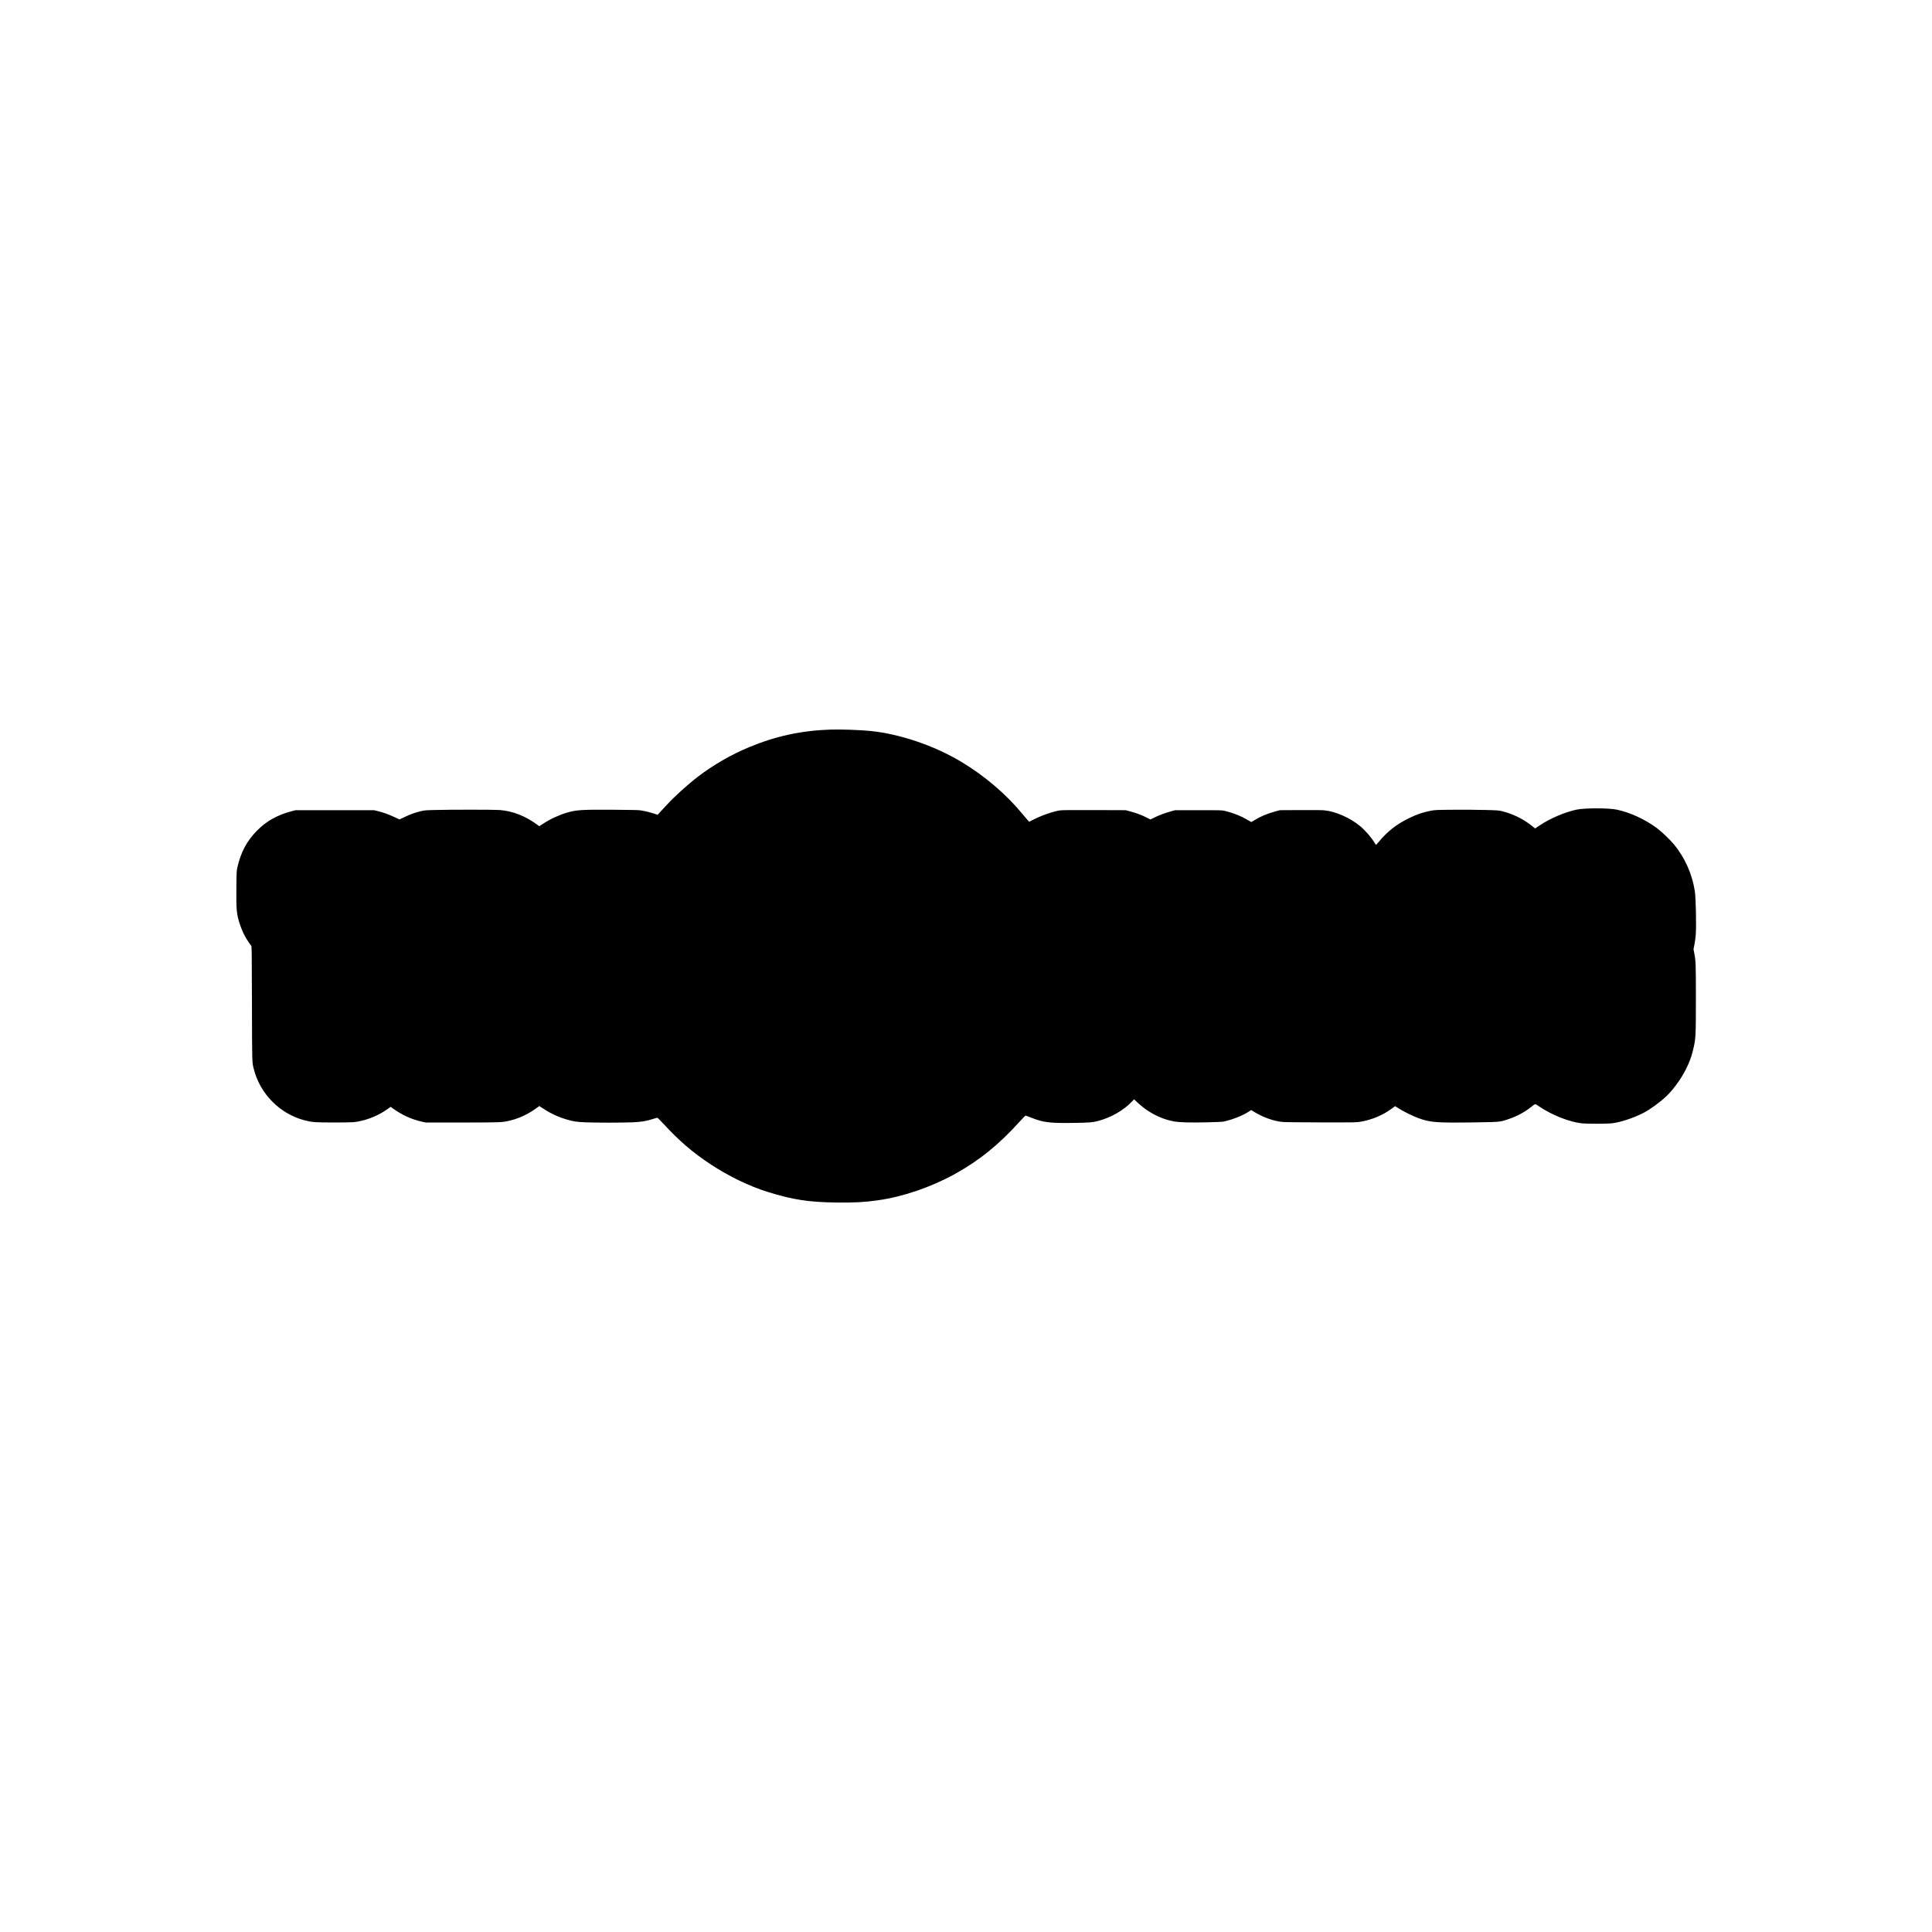 <?xml version="1.0" encoding="UTF-8" standalone="yes"?>
<svg version="1.0" xmlns="http://www.w3.org/2000/svg" width="4096pt" height="4096pt" viewBox="0 0 5462 5462" preserveAspectRatio="xMidYMid meet">
  <g transform="translate(0,5462) scale(0.1,-0.1)" fill="#000000" stroke="none">
    <path d="M23485 33994 c-829 -27 -1547 -183 -2310 -499 -501 -208 -1019 -506
-1445 -834 -302 -232 -660 -557 -896 -814 -82 -89 -170 -184 -196 -212 l-46
-50 -99 33 c-120 39 -228 66 -353 88 -80 14 -202 17 -770 21 -915 7 -1074 -3
-1340 -81 -223 -65 -470 -179 -670 -310 l-114 -74 -41 30 c-336 253 -709 401
-1084 428 -157 12 -1433 12 -1831 0 -293 -8 -296 -8 -430 -43 -158 -41 -267
-82 -440 -164 l-126 -60 -146 68 c-170 79 -297 125 -458 165 l-115 29 -1110 0
-1110 0 -109 -29 c-402 -104 -706 -274 -978 -547 -289 -290 -462 -616 -559
-1049 -19 -87 -22 -134 -26 -545 -7 -637 5 -768 93 -1038 43 -132 91 -246 151
-357 44 -83 137 -224 174 -265 17 -19 18 -91 22 -1635 4 -1740 2 -1658 56
-1867 179 -692 734 -1251 1422 -1433 220 -58 302 -64 849 -64 545 0 600 4 816
59 259 66 528 195 732 351 l44 33 76 -54 c252 -180 525 -303 812 -367 l105
-23 1030 0 c1113 1 1135 2 1353 55 284 69 529 188 798 388 l31 23 118 -77
c207 -135 423 -235 654 -303 191 -57 288 -71 546 -81 306 -12 1002 -12 1300 0
257 10 401 33 594 95 60 19 115 35 124 35 9 0 89 -80 179 -177 432 -469 811
-796 1298 -1120 521 -347 1113 -635 1636 -798 725 -225 1162 -292 1957 -302
497 -6 798 10 1167 63 717 102 1507 373 2184 748 688 382 1243 832 1839 1494
76 83 144 152 151 152 7 0 80 -27 162 -59 346 -137 526 -158 1216 -147 426 7
509 13 661 52 368 93 734 302 975 558 l54 57 78 -74 c294 -282 657 -475 1026
-547 166 -32 442 -41 939 -30 237 5 451 14 476 19 255 54 546 168 723 284 l69
45 77 -48 c247 -155 572 -271 815 -290 66 -6 561 -11 1100 -12 977 -1 980 -1
1110 21 318 56 619 183 873 370 l93 69 102 -65 c138 -87 406 -219 551 -272
346 -126 511 -138 1611 -122 713 11 701 9 956 97 230 78 440 192 621 334 132
105 108 103 234 18 362 -246 870 -445 1219 -478 141 -13 667 -13 810 0 242 22
626 147 920 298 183 95 445 284 638 463 195 182 433 509 567 784 95 193 141
316 186 495 87 349 89 384 89 1490 0 1001 -2 1045 -46 1284 l-21 110 26 135
c15 75 31 190 36 256 21 258 5 1045 -25 1247 -72 482 -285 960 -593 1328 -115
138 -339 352 -477 456 -327 245 -758 445 -1135 524 -232 49 -906 49 -1136 1
-331 -70 -747 -247 -1036 -440 l-137 -92 -103 81 c-246 193 -525 329 -833 406
-93 24 -127 26 -470 35 -203 6 -604 8 -890 6 -487 -3 -528 -5 -645 -26 -227
-42 -401 -101 -645 -221 -331 -162 -599 -373 -828 -652 -44 -54 -83 -95 -87
-93 -5 3 -20 26 -36 53 -86 149 -270 360 -421 484 -285 233 -679 405 -1002
439 -68 7 -311 9 -681 7 l-575 -3 -138 -37 c-224 -61 -421 -144 -588 -249 -44
-27 -81 -49 -84 -49 -3 0 -55 30 -116 66 -171 103 -391 190 -622 247 -91 22
-102 22 -752 22 l-660 0 -136 -37 c-155 -42 -329 -108 -469 -178 l-95 -48
-115 58 c-145 72 -275 121 -449 168 l-136 37 -885 3 c-605 2 -911 0 -968 -8
-177 -23 -505 -135 -737 -252 l-140 -70 -40 44 c-22 24 -90 104 -151 178 -459
557 -1069 1077 -1725 1471 -765 459 -1739 790 -2574 874 -291 29 -839 48
-1120 39z"/>
  </g>
</svg>